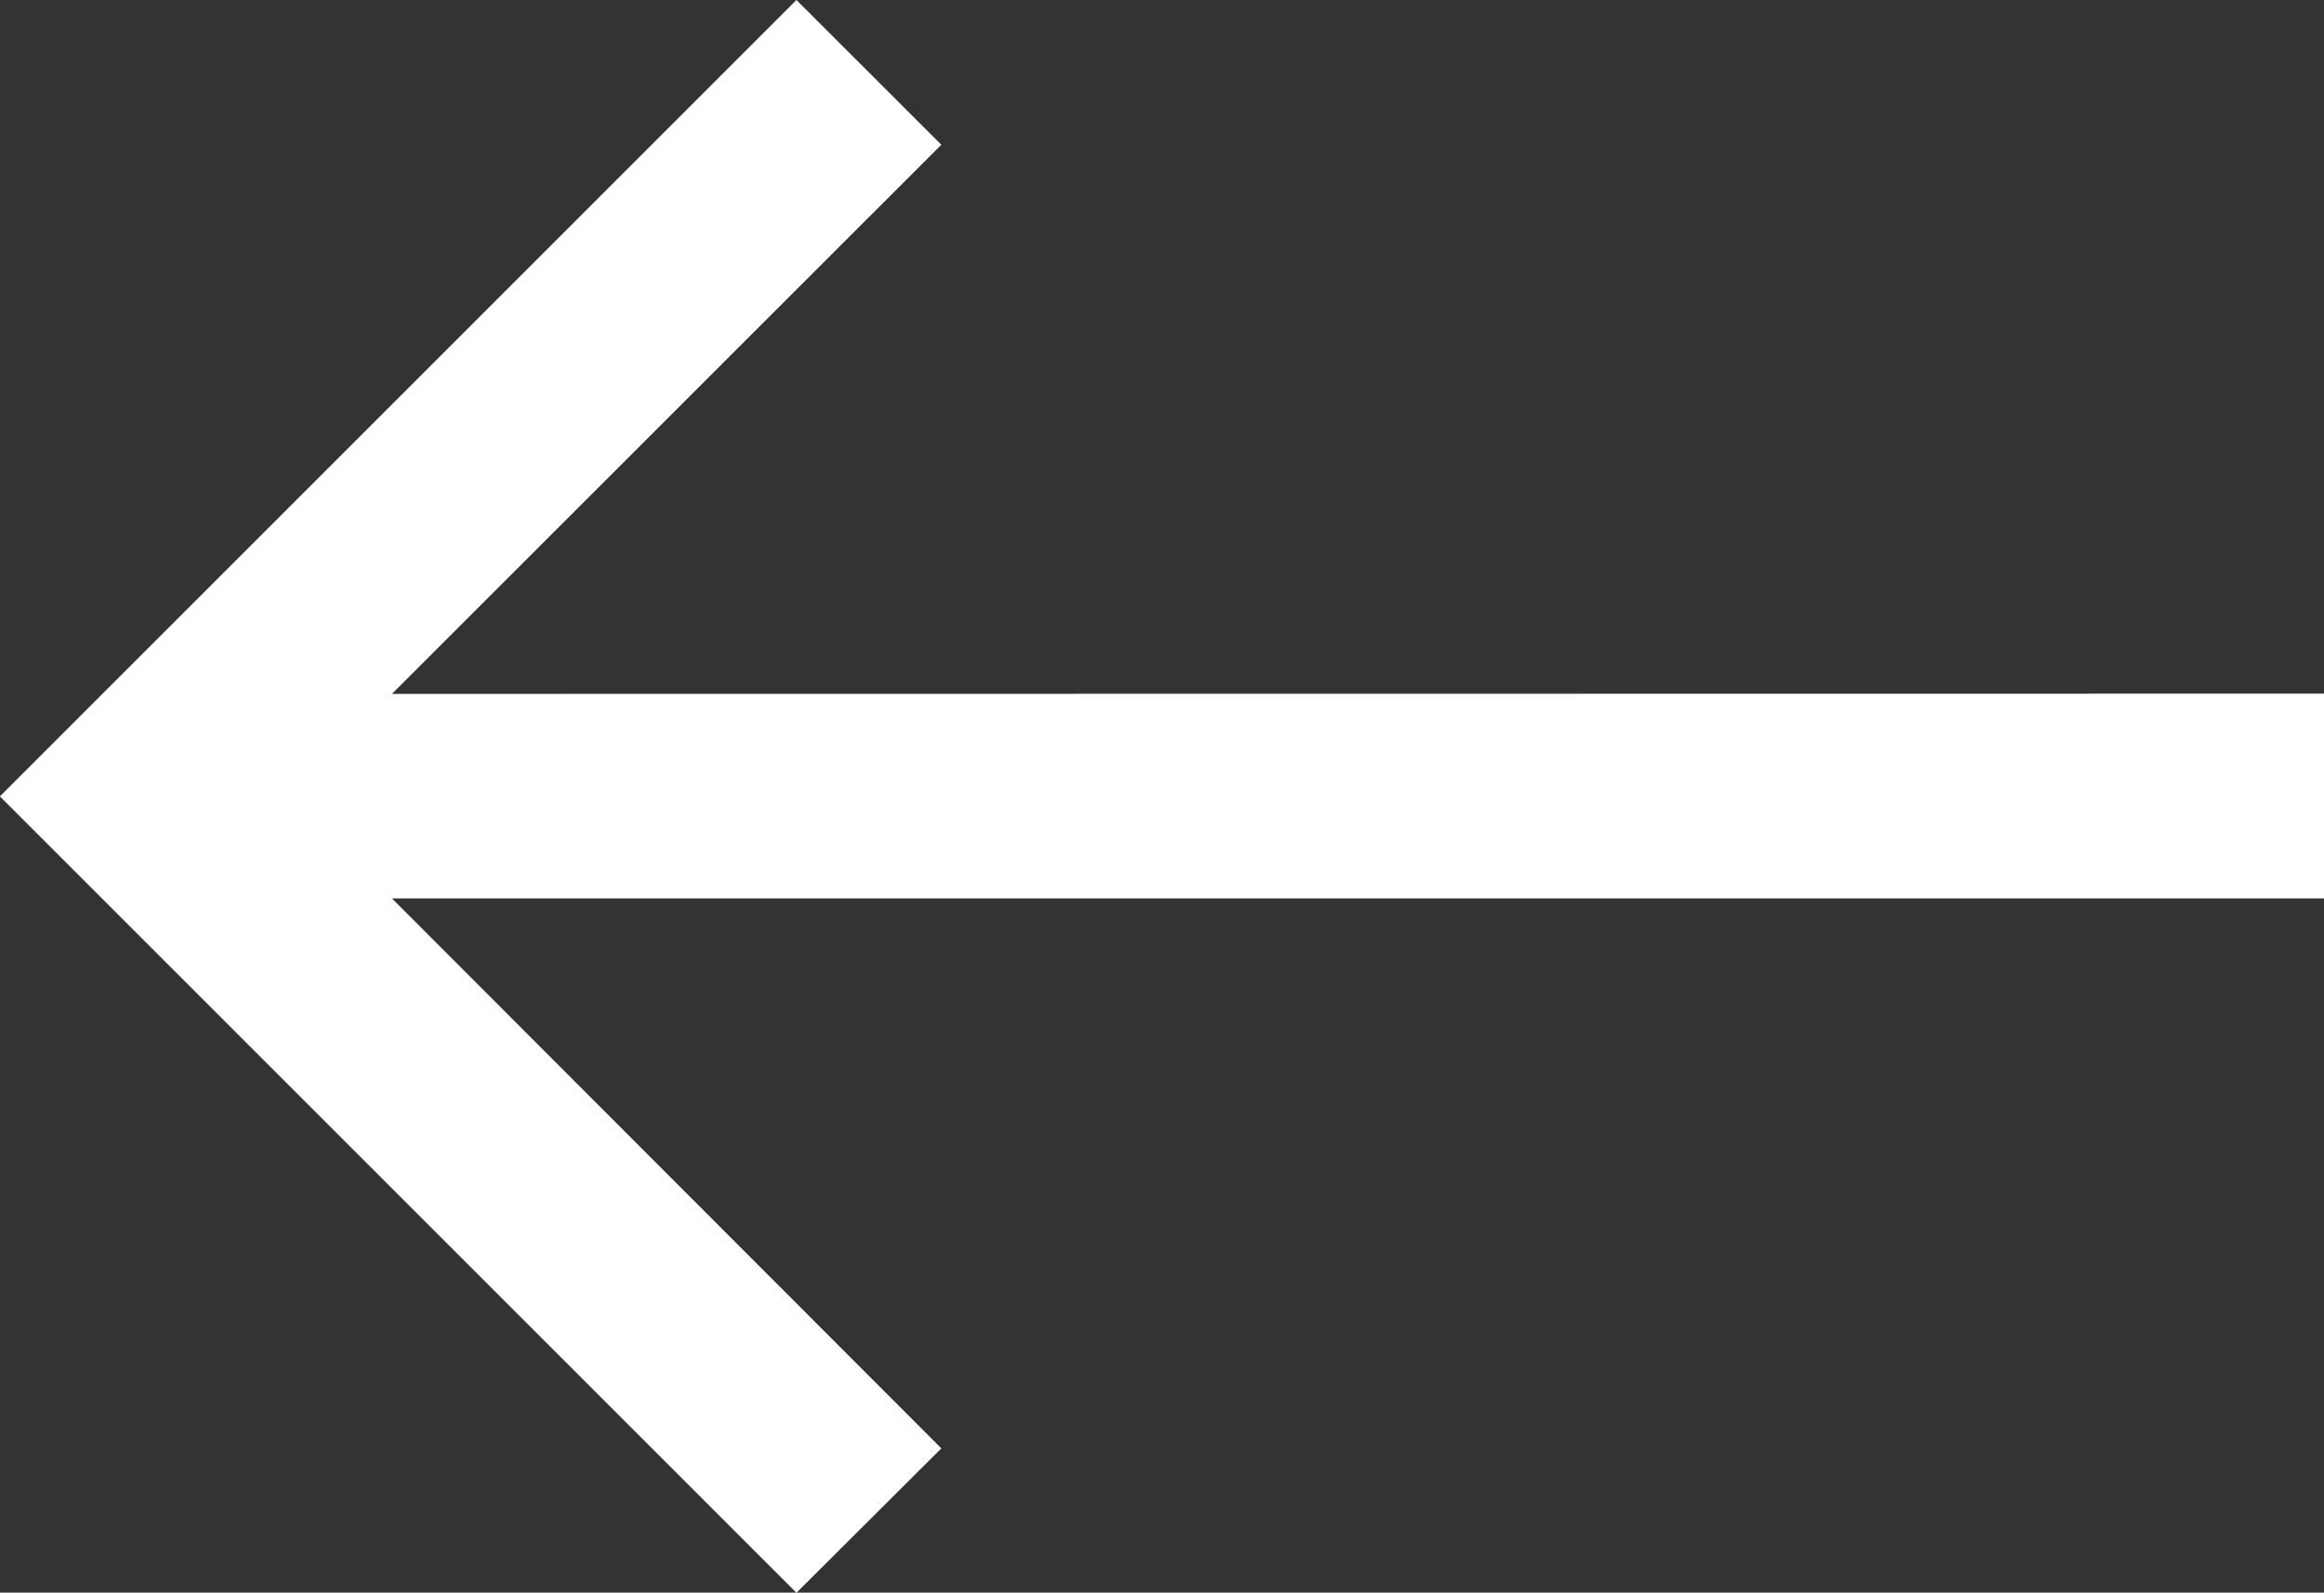<svg id="arrow-left-line" xmlns="http://www.w3.org/2000/svg" width="19.857" height="13.611" viewBox="0 0 19.857 13.611">
  <rect x="0" y="0" width="19.857" height="13.611" fill="#333333" stroke="none"/>
  <path id="arrow-right-line" d="M1.492,10.152,6.186,5.459,4.948,4.222l-6.806,6.806,6.806,6.806L6.186,16.6,1.492,11.9H18v-1.75Z" transform="translate(1.857 -4.222)" fill="#fff"/>
</svg>
